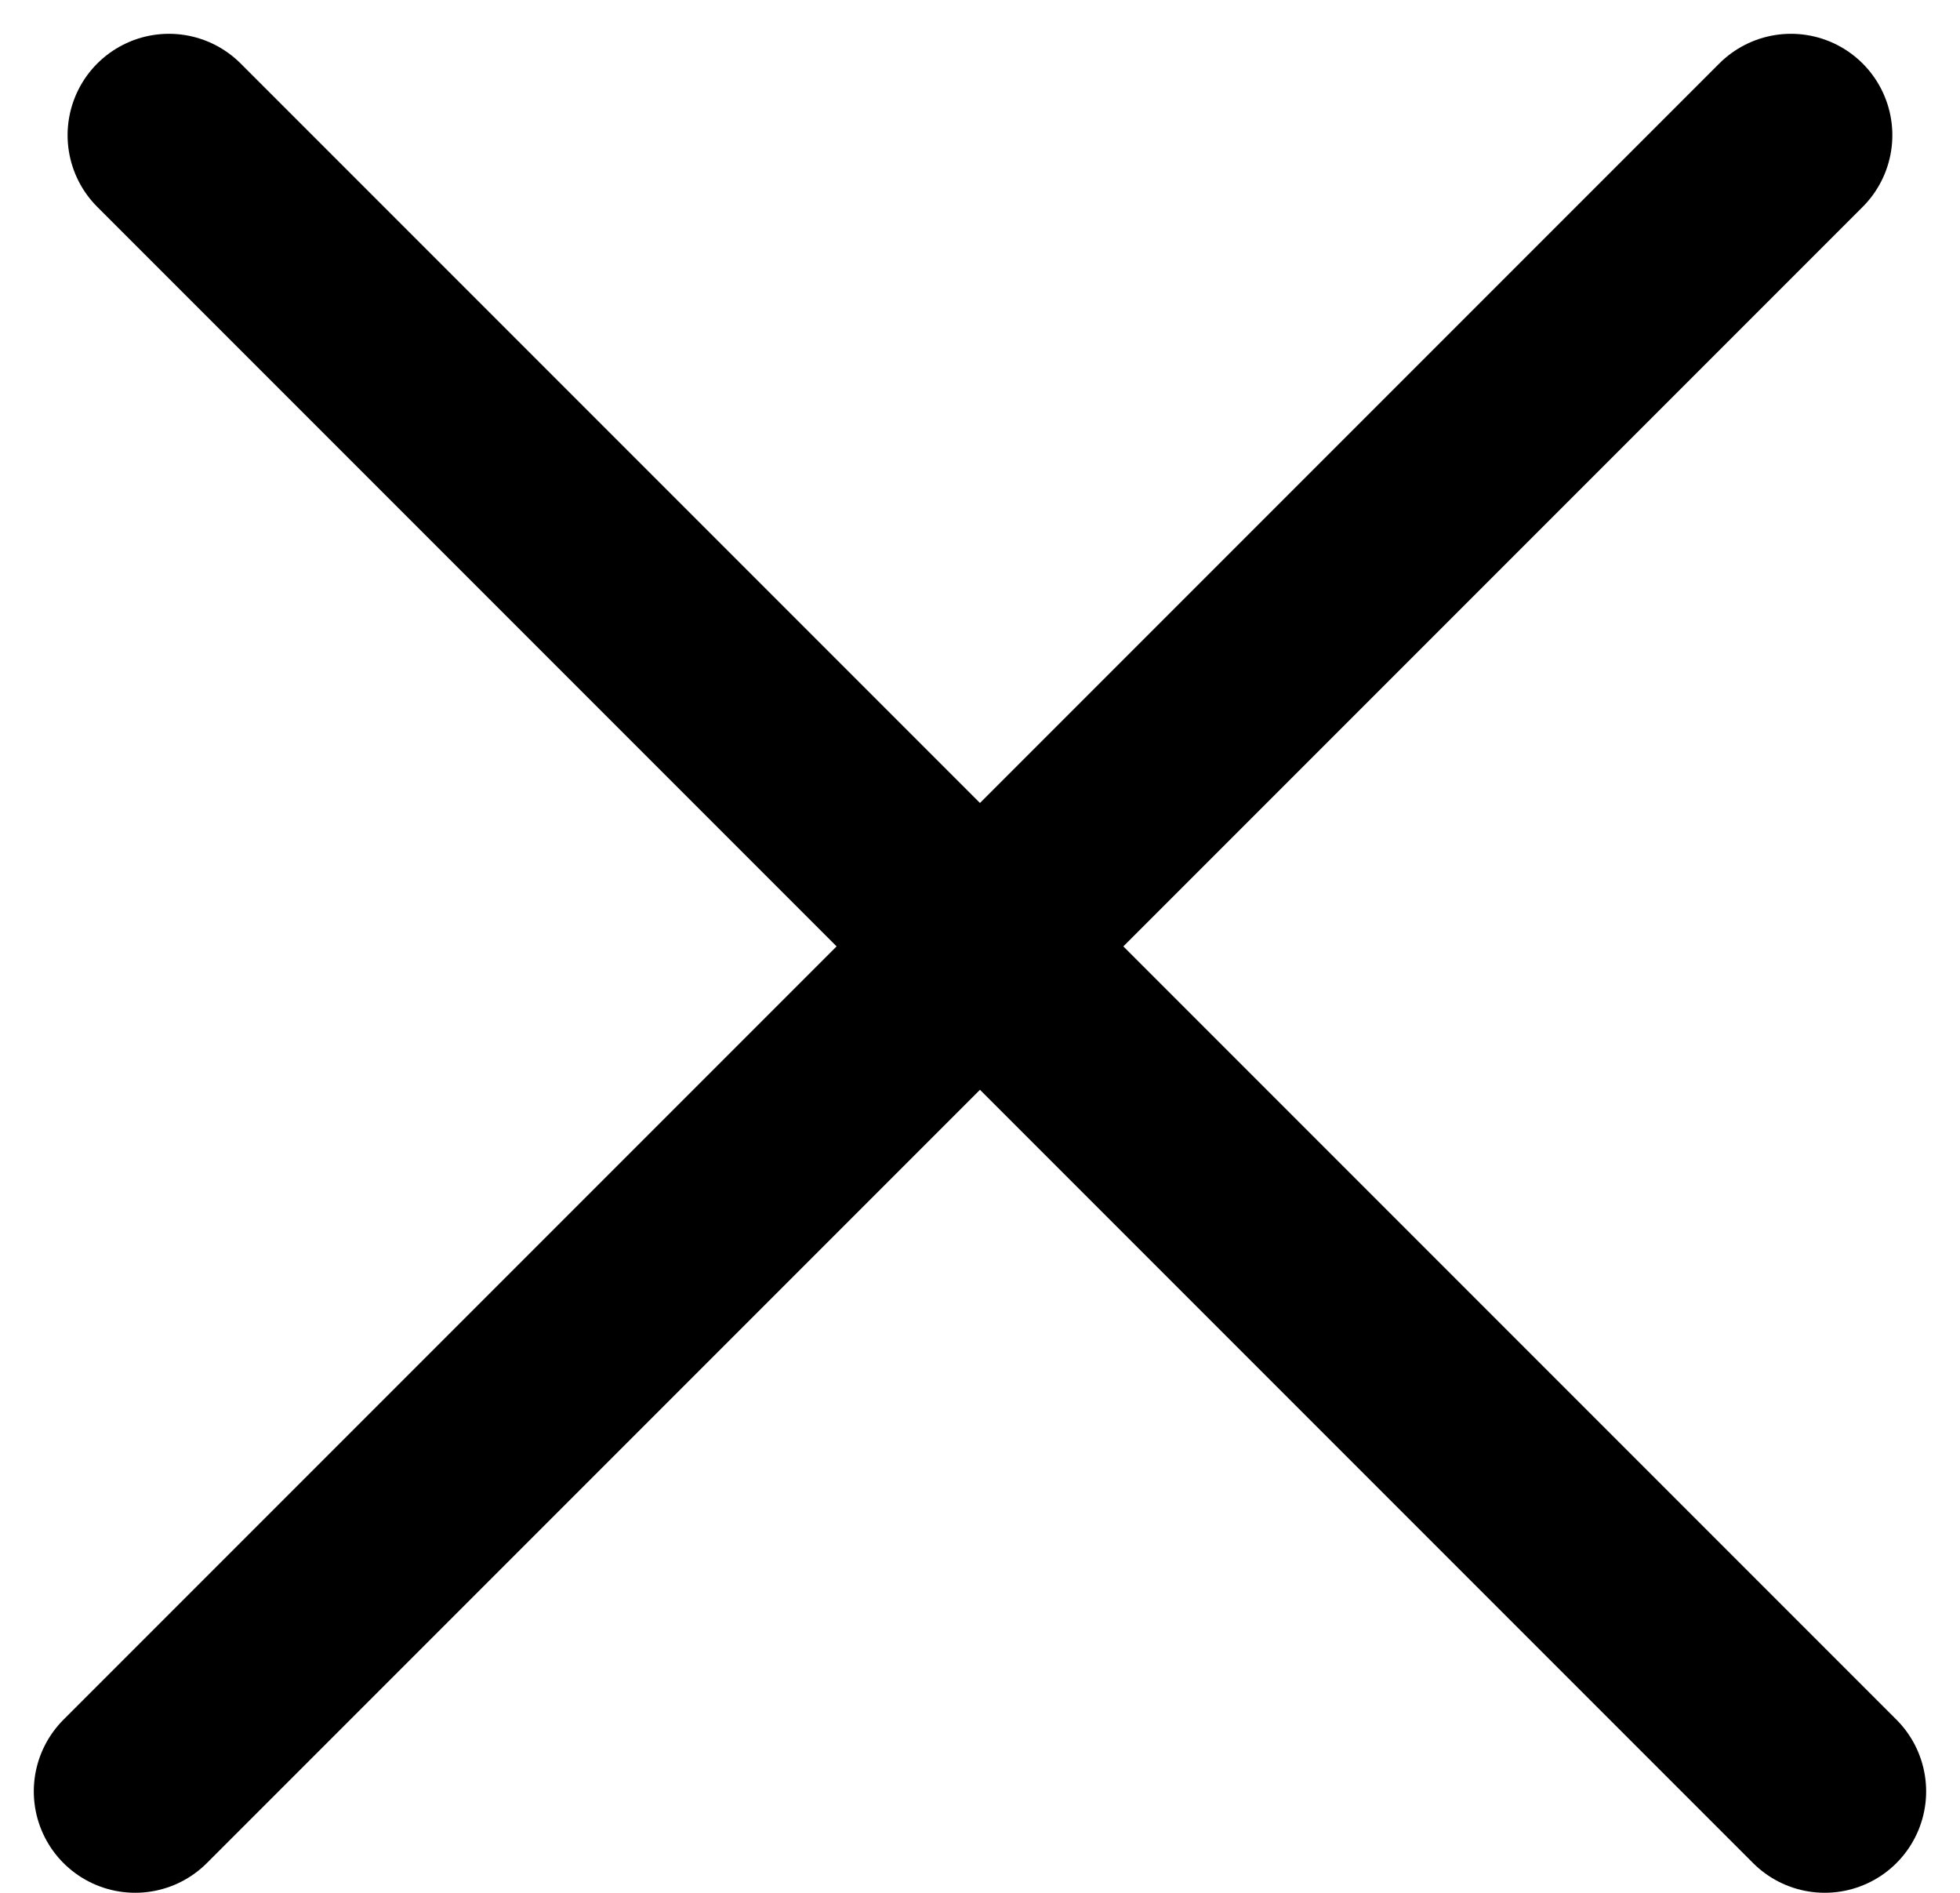 <svg width="29" height="28" viewBox="0 0 29 28" fill="none" xmlns="http://www.w3.org/2000/svg">
<path d="M2 26.499L26.499 2M26.999 26.499L2.5 2" stroke="currentColor" stroke-width="3" stroke-linecap="round" stroke-linejoin="round"/>
</svg>

